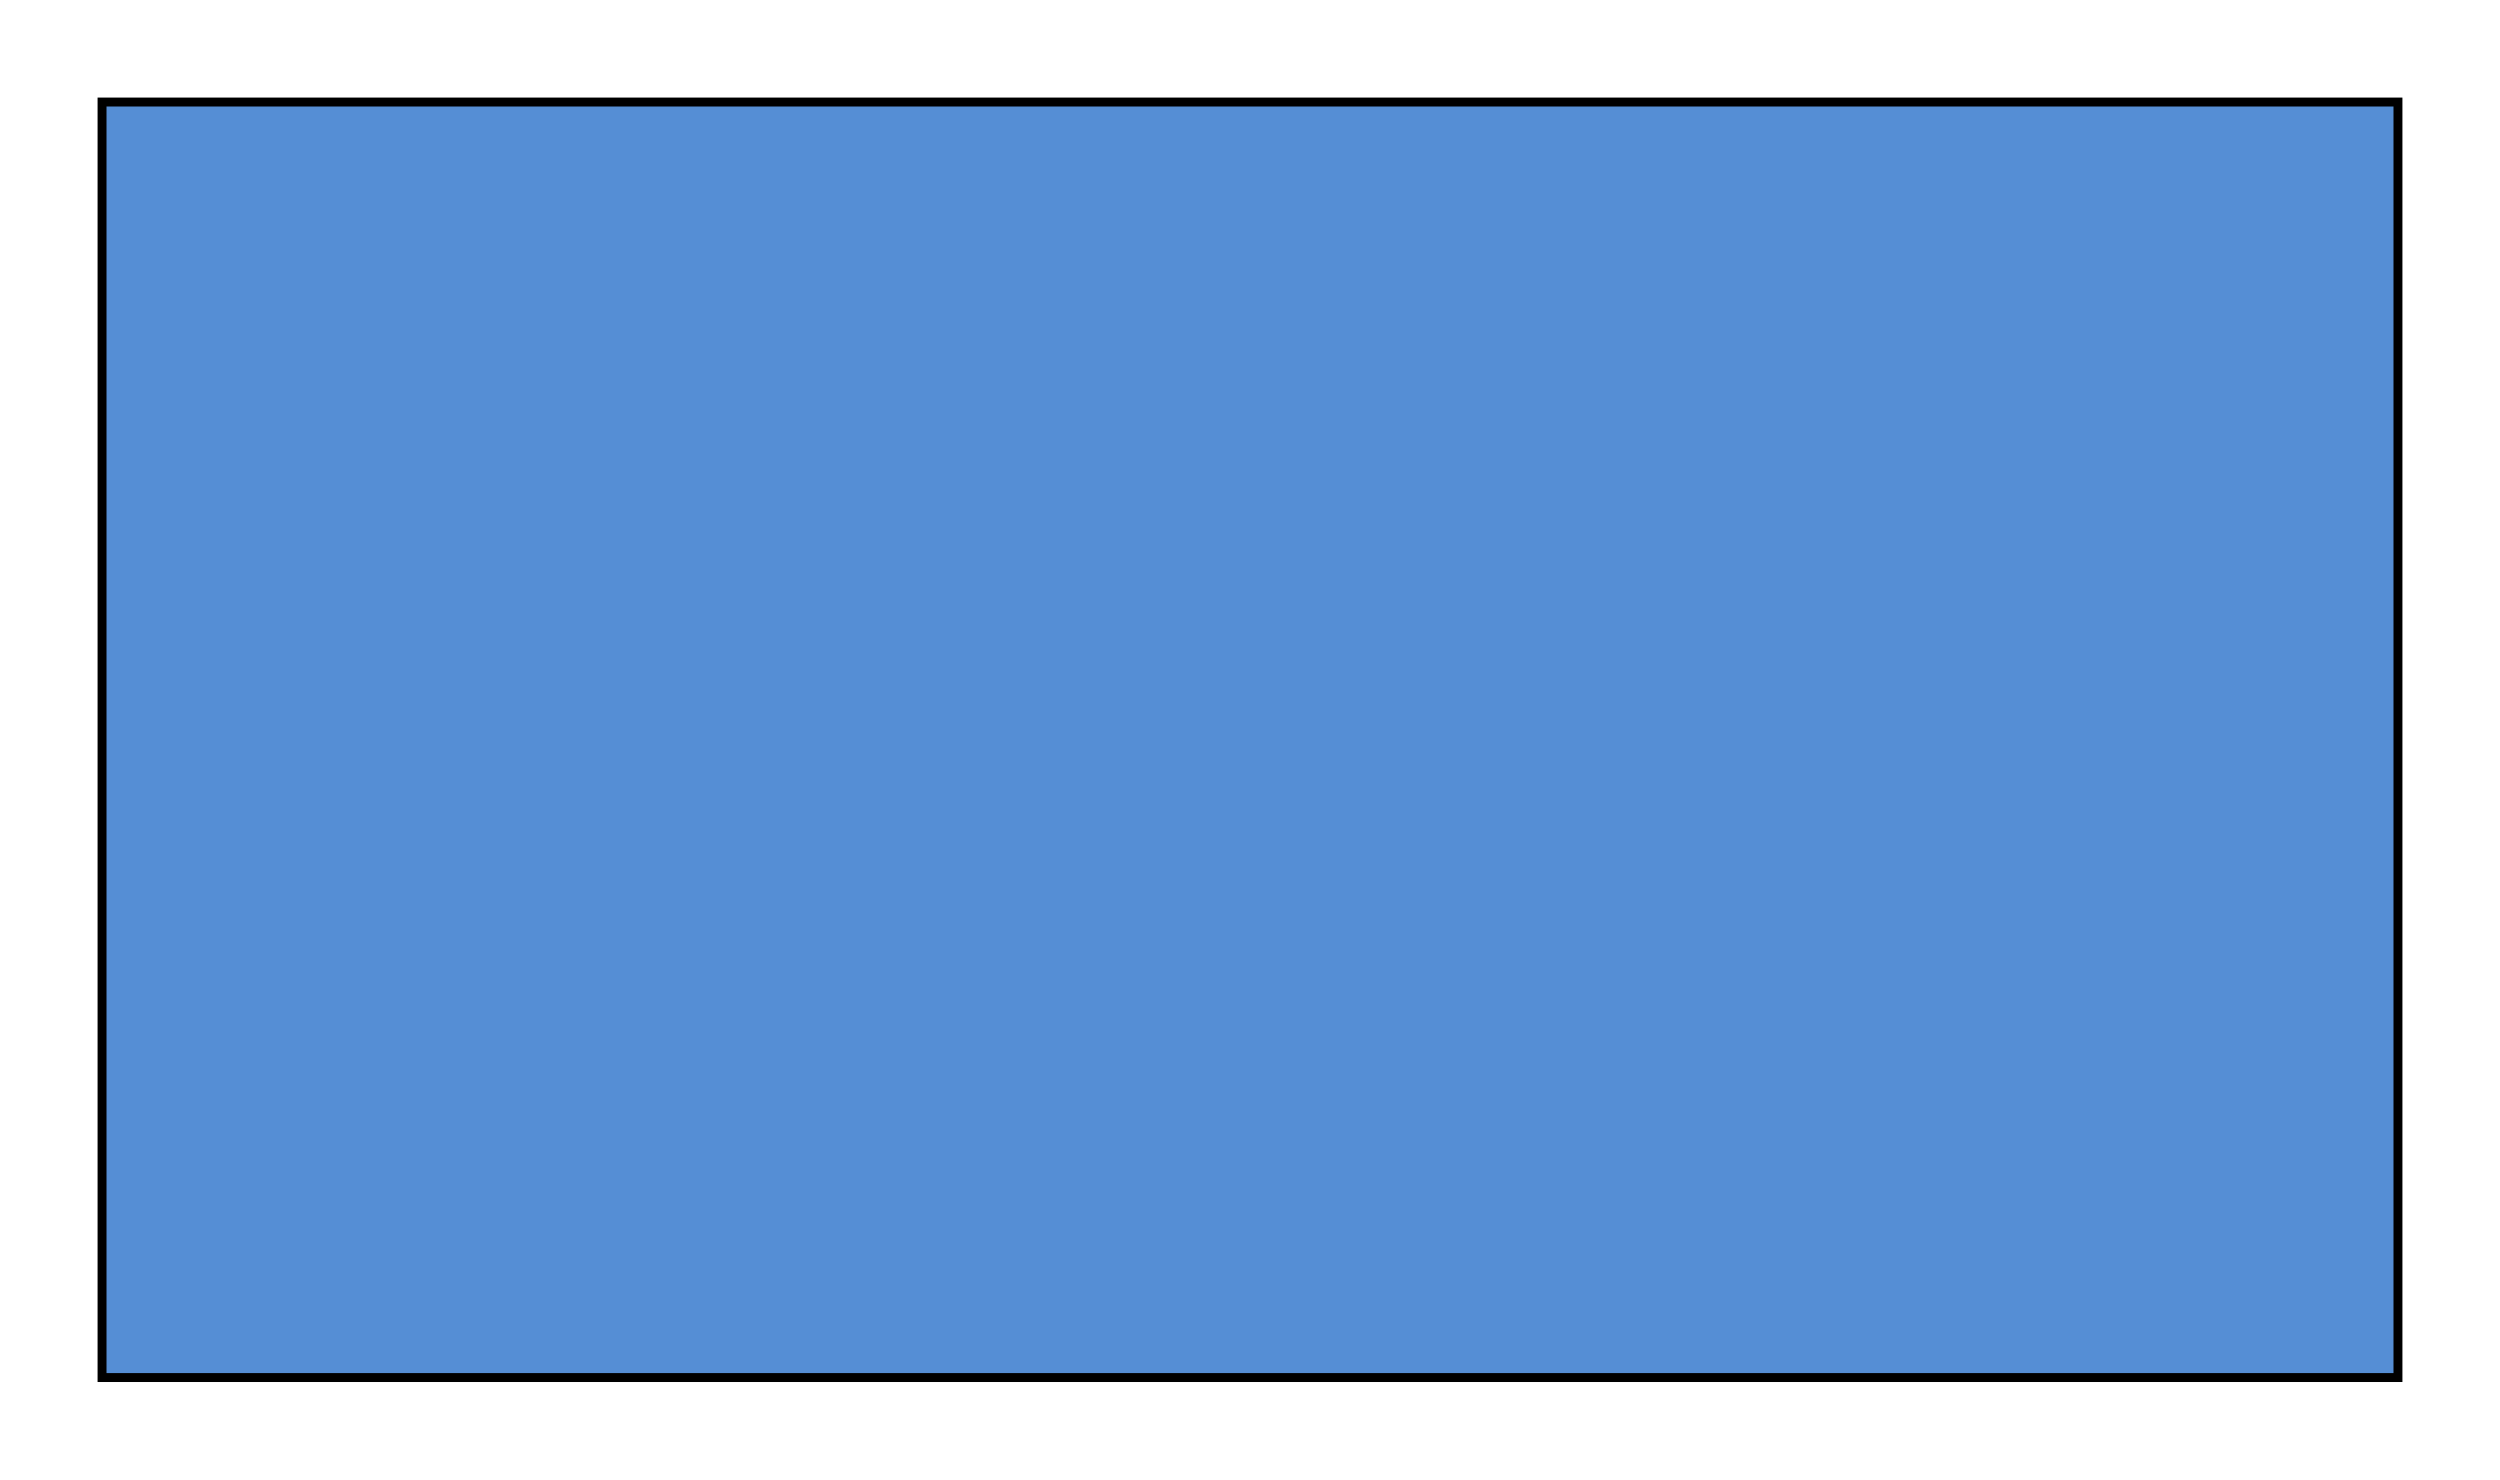 <?xml version="1.0" encoding="UTF-8" standalone="no"?>
<!-- Created with Inkscape (http://www.inkscape.org/) -->

<svg
   xmlns:svg="http://www.w3.org/2000/svg"
   xmlns="http://www.w3.org/2000/svg"
   version="1.1"
   width="980"
   height="580"
   id="svg2">
  <defs
     id="defs4">
    <filter
       color-interpolation-filters="sRGB"
       id="filter3628" />
    <filter
       x="-0.25"
       y="-0.25"
       width="1.5"
       height="1.5"
       color-interpolation-filters="sRGB"
       id="filter3969">
      <feGaussianBlur
         result="blur"
         stdDeviation="5,000000"
         in="SourceAlpha"
         id="feGaussianBlur3971" />
      <feColorMatrix
         values="1 0 0 0 0 0 1 0 0 0 0 0 1 0 0 0 0 0 0,500000 0 "
         type="matrix"
         result="bluralpha"
         id="feColorMatrix3973" />
      <feOffset
         result="offsetBlur"
         dy="4,000000"
         dx="4,000000"
         in="bluralpha"
         id="feOffset3975" />
      <feMerge
         id="feMerge3977">
        <feMergeNode
           in="offsetBlur"
           id="feMergeNode3979" />
        <feMergeNode
           in="SourceGraphic"
           id="feMergeNode3981" />
      </feMerge>
    </filter>
  </defs>
  <g
     transform="translate(-31.429,-120.934)"
     id="layer1"
     style="display:inline">
    <rect
       width="900"
       height="500"
       x="71.429"
       y="160.934"
       id="rect3592"
       style="fill:#558ed5;fill-opacity:1;fill-rule:nonzero;stroke:#000000;stroke-width:3.5;stroke-miterlimit:4;stroke-opacity:1;stroke-dasharray:none;filter:url(#filter3969)" />
  </g>
</svg>
